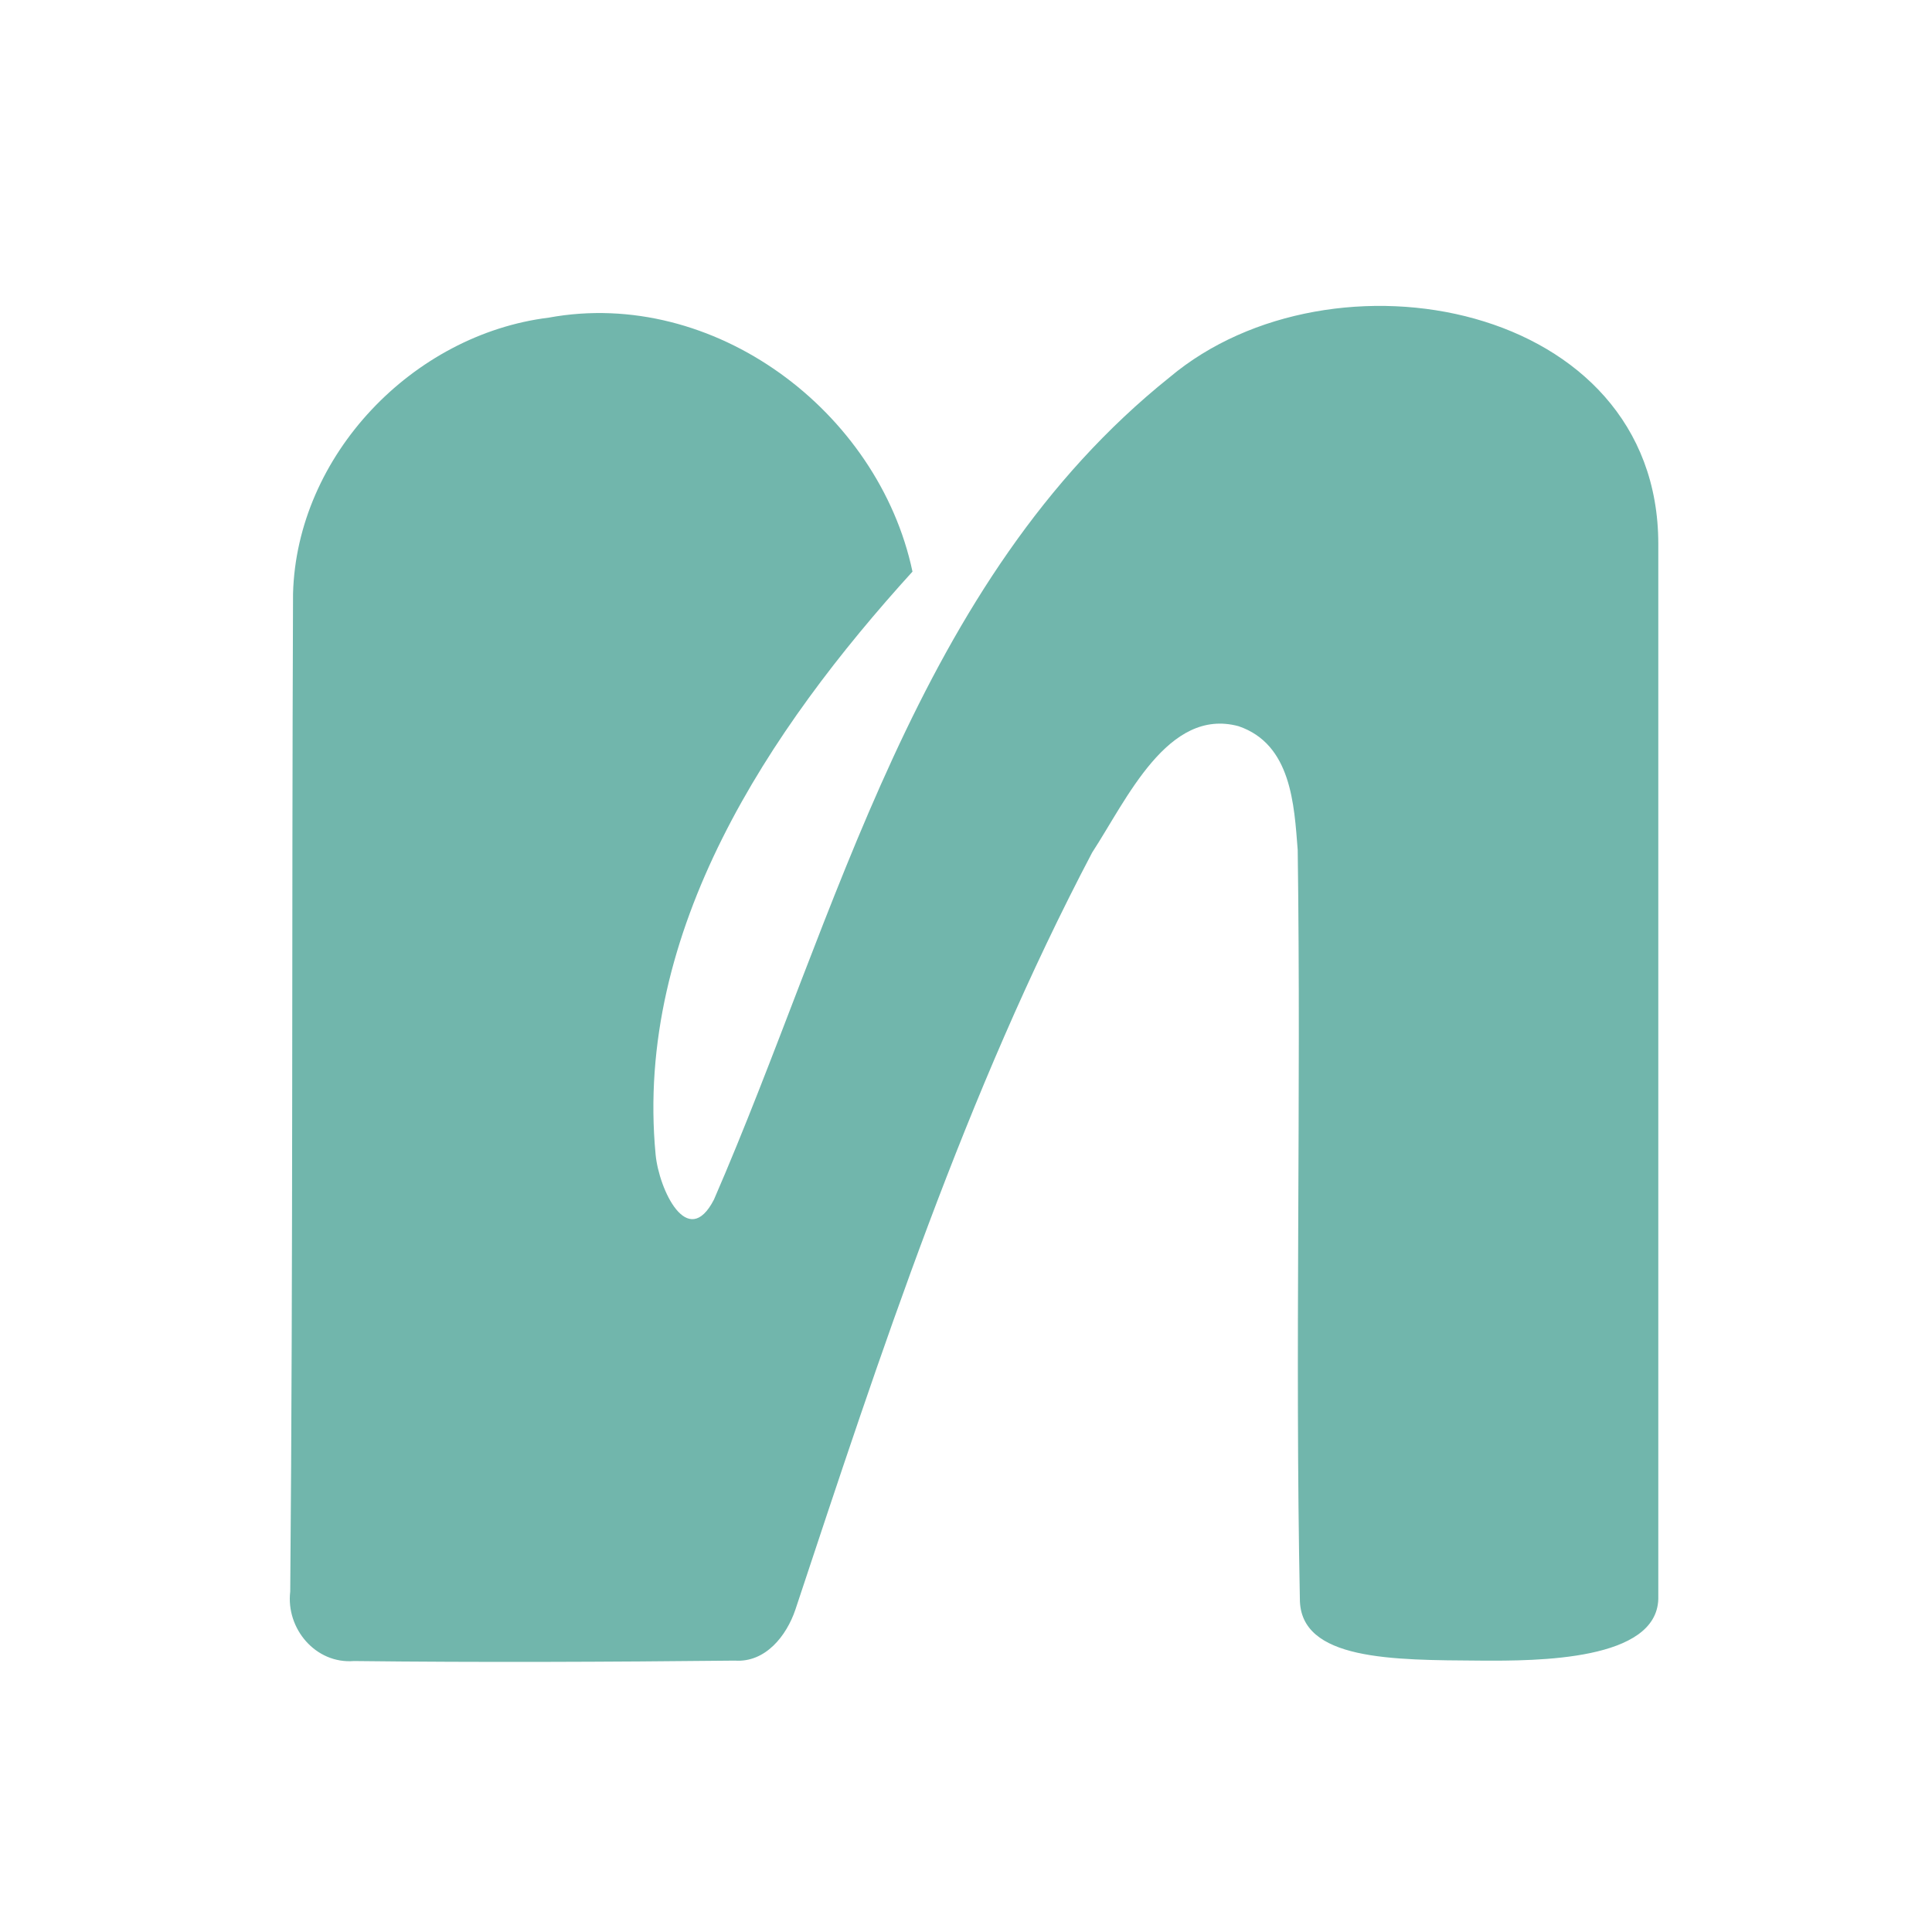 <svg width="120" height="120" viewBox="0 0 120 120" fill="none" xmlns="http://www.w3.org/2000/svg">
<path d="M72.652 23.43C82.734 14.956 103 18.764 103 33.784V99.314C102.892 103.134 95.574 103.17 91.925 103.144C86.503 103.106 80.737 103.144 80.737 99.314C80.43 83.82 80.819 68.3 80.603 52.796C80.383 49.99 80.213 46.222 76.927 45.105C72.532 43.918 69.979 49.672 67.838 52.949C59.974 67.891 54.7 84.004 49.4 99.985C48.852 101.603 47.546 103.272 45.652 103.144C37.767 103.226 29.871 103.262 21.985 103.17C19.599 103.36 17.751 101.152 18.027 98.853C18.207 78.193 18.114 57.537 18.201 36.877C18.427 28.285 25.631 20.773 34.09 19.728C44.321 17.849 54.561 25.519 56.676 35.504C47.761 45.315 39.4 57.829 40.721 71.71C40.927 73.871 42.708 77.691 44.346 74.506C52.042 56.795 56.871 36.062 72.652 23.43Z" fill="#71B6AC"/>
</svg>
